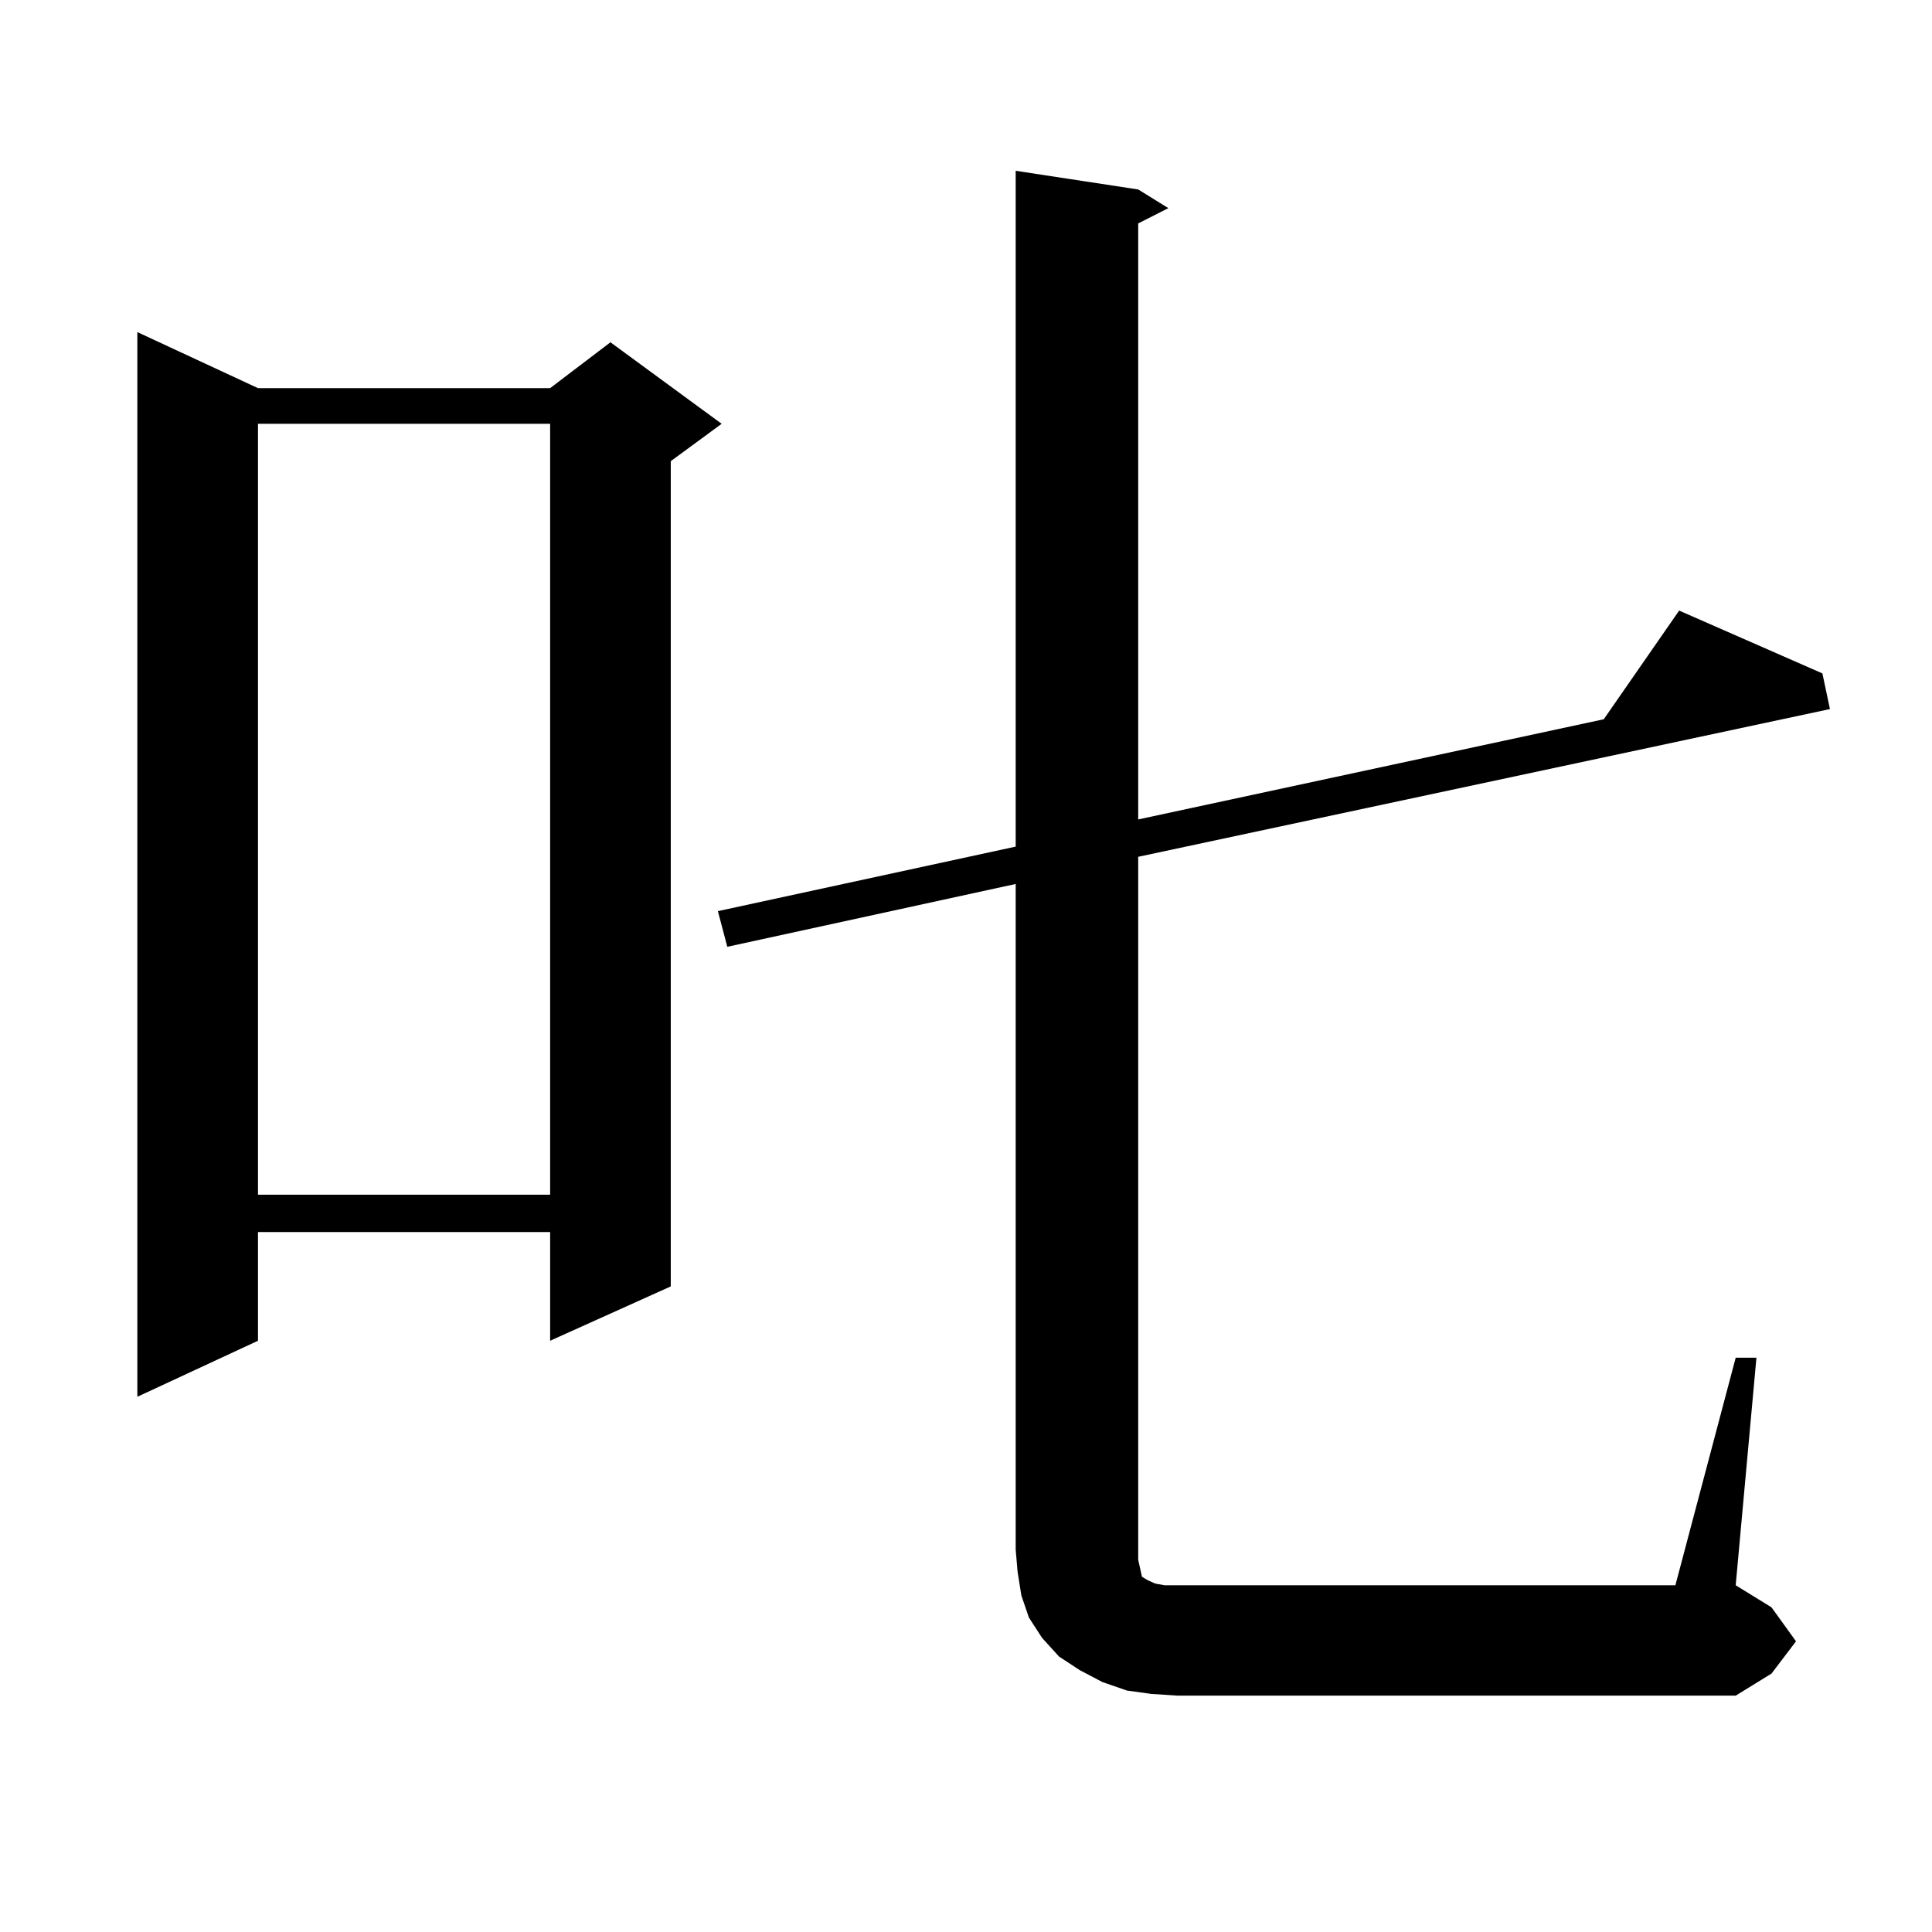 <?xml version="1.0" encoding="utf-8"?>
<!-- Generator: Adobe Illustrator 16.0.0, SVG Export Plug-In . SVG Version: 6.00 Build 0)  -->
<!DOCTYPE svg PUBLIC "-//W3C//DTD SVG 1.1//EN" "http://www.w3.org/Graphics/SVG/1.1/DTD/svg11.dtd">
<svg version="1.1" id="图层_1" xmlns="http://www.w3.org/2000/svg" xmlns:xlink="http://www.w3.org/1999/xlink" x="0px" y="0px"
	 width="1000px" height="1000px" viewBox="0 0 1000 1000" enable-background="new 0 0 1000 1000" xml:space="preserve">
<path d="M133.533,200.898h151.216l31.219-23.73l57.56,42.188l-26.341,19.336V665.84l-62.438,28.125v-56.25H133.533v56.25
	l-62.438,29.004V171.895L133.533,200.898z M133.533,219.355v399.023h151.216V219.355H133.533z M595.961,876.777l-12.683-1.758
	l-12.683-4.395l-11.707-6.152l-10.731-7.031l-8.78-9.668l-6.829-10.547l-3.902-11.426l-1.951-12.305l-0.976-11.426V457.539
	l-149.265,32.52l-4.878-18.457l154.143-33.398V88.398l63.413,9.668l15.609,9.668l-15.609,7.91v308.496l240.97-51.855l39.023-56.25
	l74.145,32.52l3.902,18.457l-358.04,76.465v363.867l0.976,4.395l0.976,4.395l2.927,1.758l3.902,1.758l4.878,0.879h6.829h257.555
	l31.219-117.773h10.731l-10.731,117.773l18.536,11.426l12.683,17.578l-12.683,16.699l-18.536,11.426H609.619L595.961,876.777z"/>
</svg>
